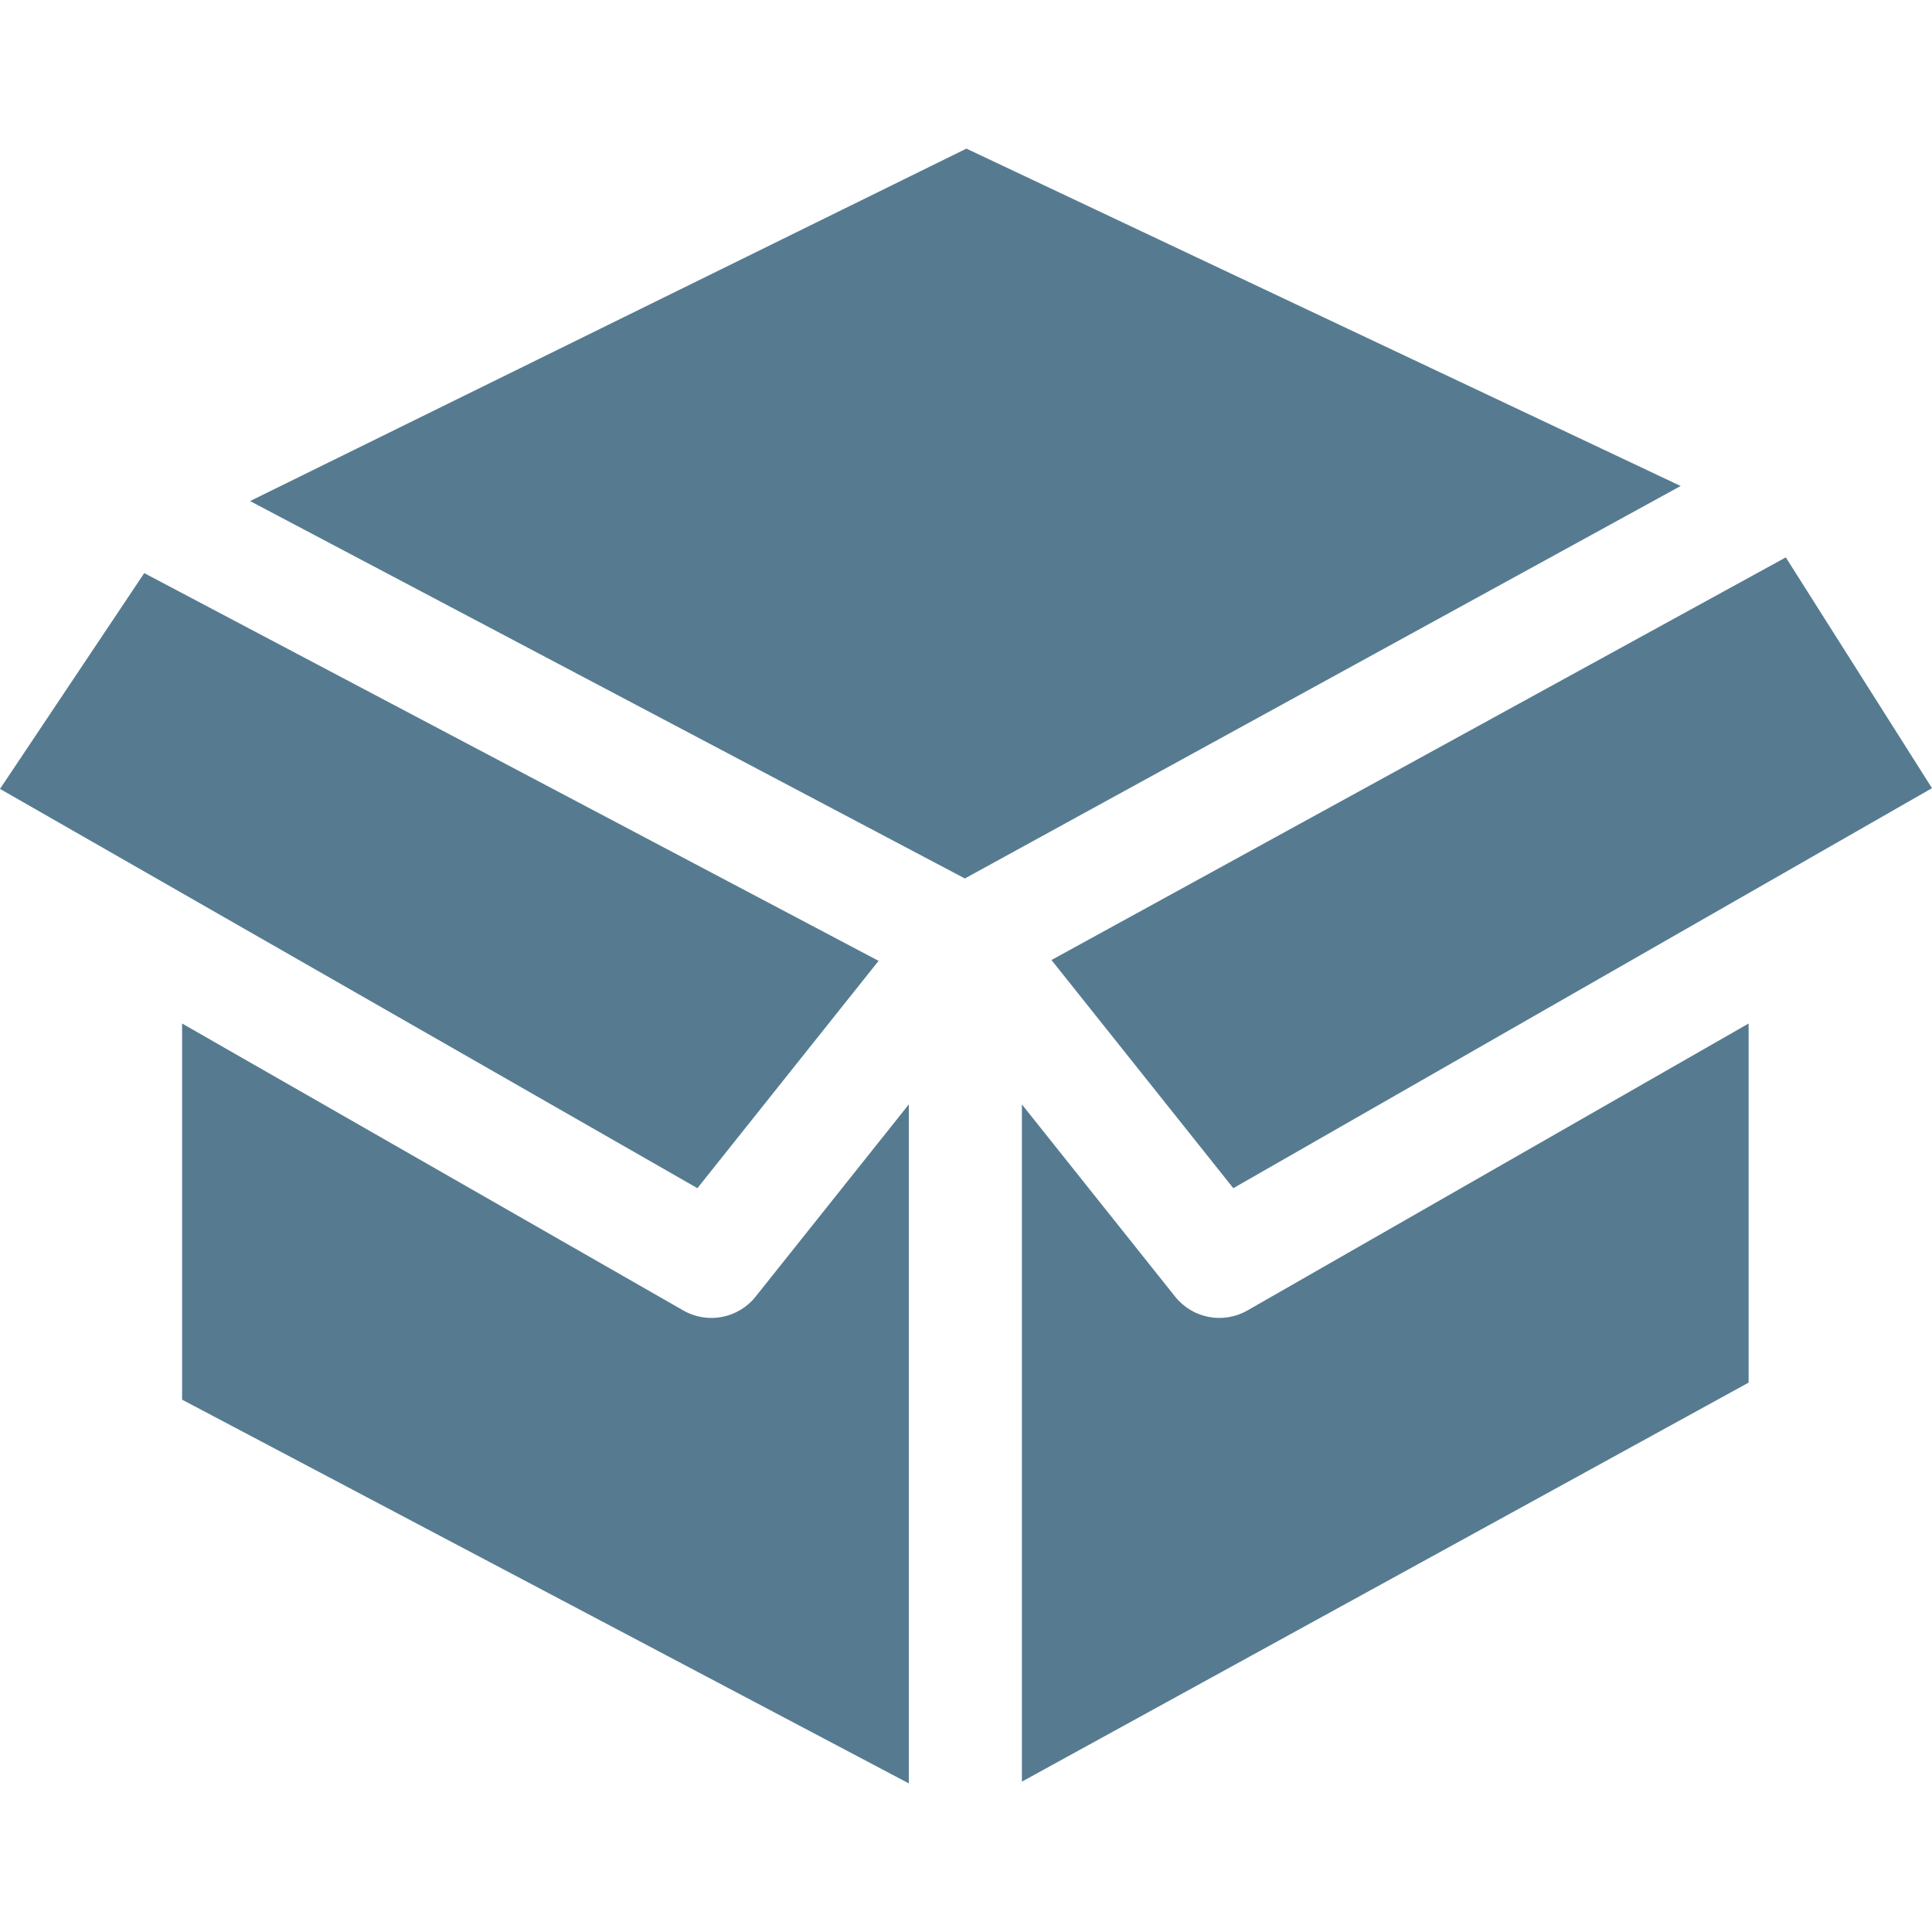 <svg id="Layer_1" fill="#567B91" enable-background="new 0 0 468 468" height="512" viewBox="0 0 468 468" width="512" xmlns="http://www.w3.org/2000/svg"><g><path d="m0 191.099 168.936 96.721 43.888-55.066-177.885-93.925z"/><path d="m254.703 232.549 44.051 55.272 169.246-96.899-35.414-55.907z"/><path d="m60.576 121.376 173.147 91.423 173.395-95.073-173.018-81.726z"/><path d="m44.112 339.051 176.036 92.949v-164.475l-37.114 46.567c-4.212 5.286-11.647 6.709-17.513 3.35l-121.409-69.51z"/><path d="m247.542 267.525v164.049l176.036-96.656v-86.987l-121.409 69.51c-5.865 3.357-13.301 1.935-17.512-3.35z"/></g></svg>